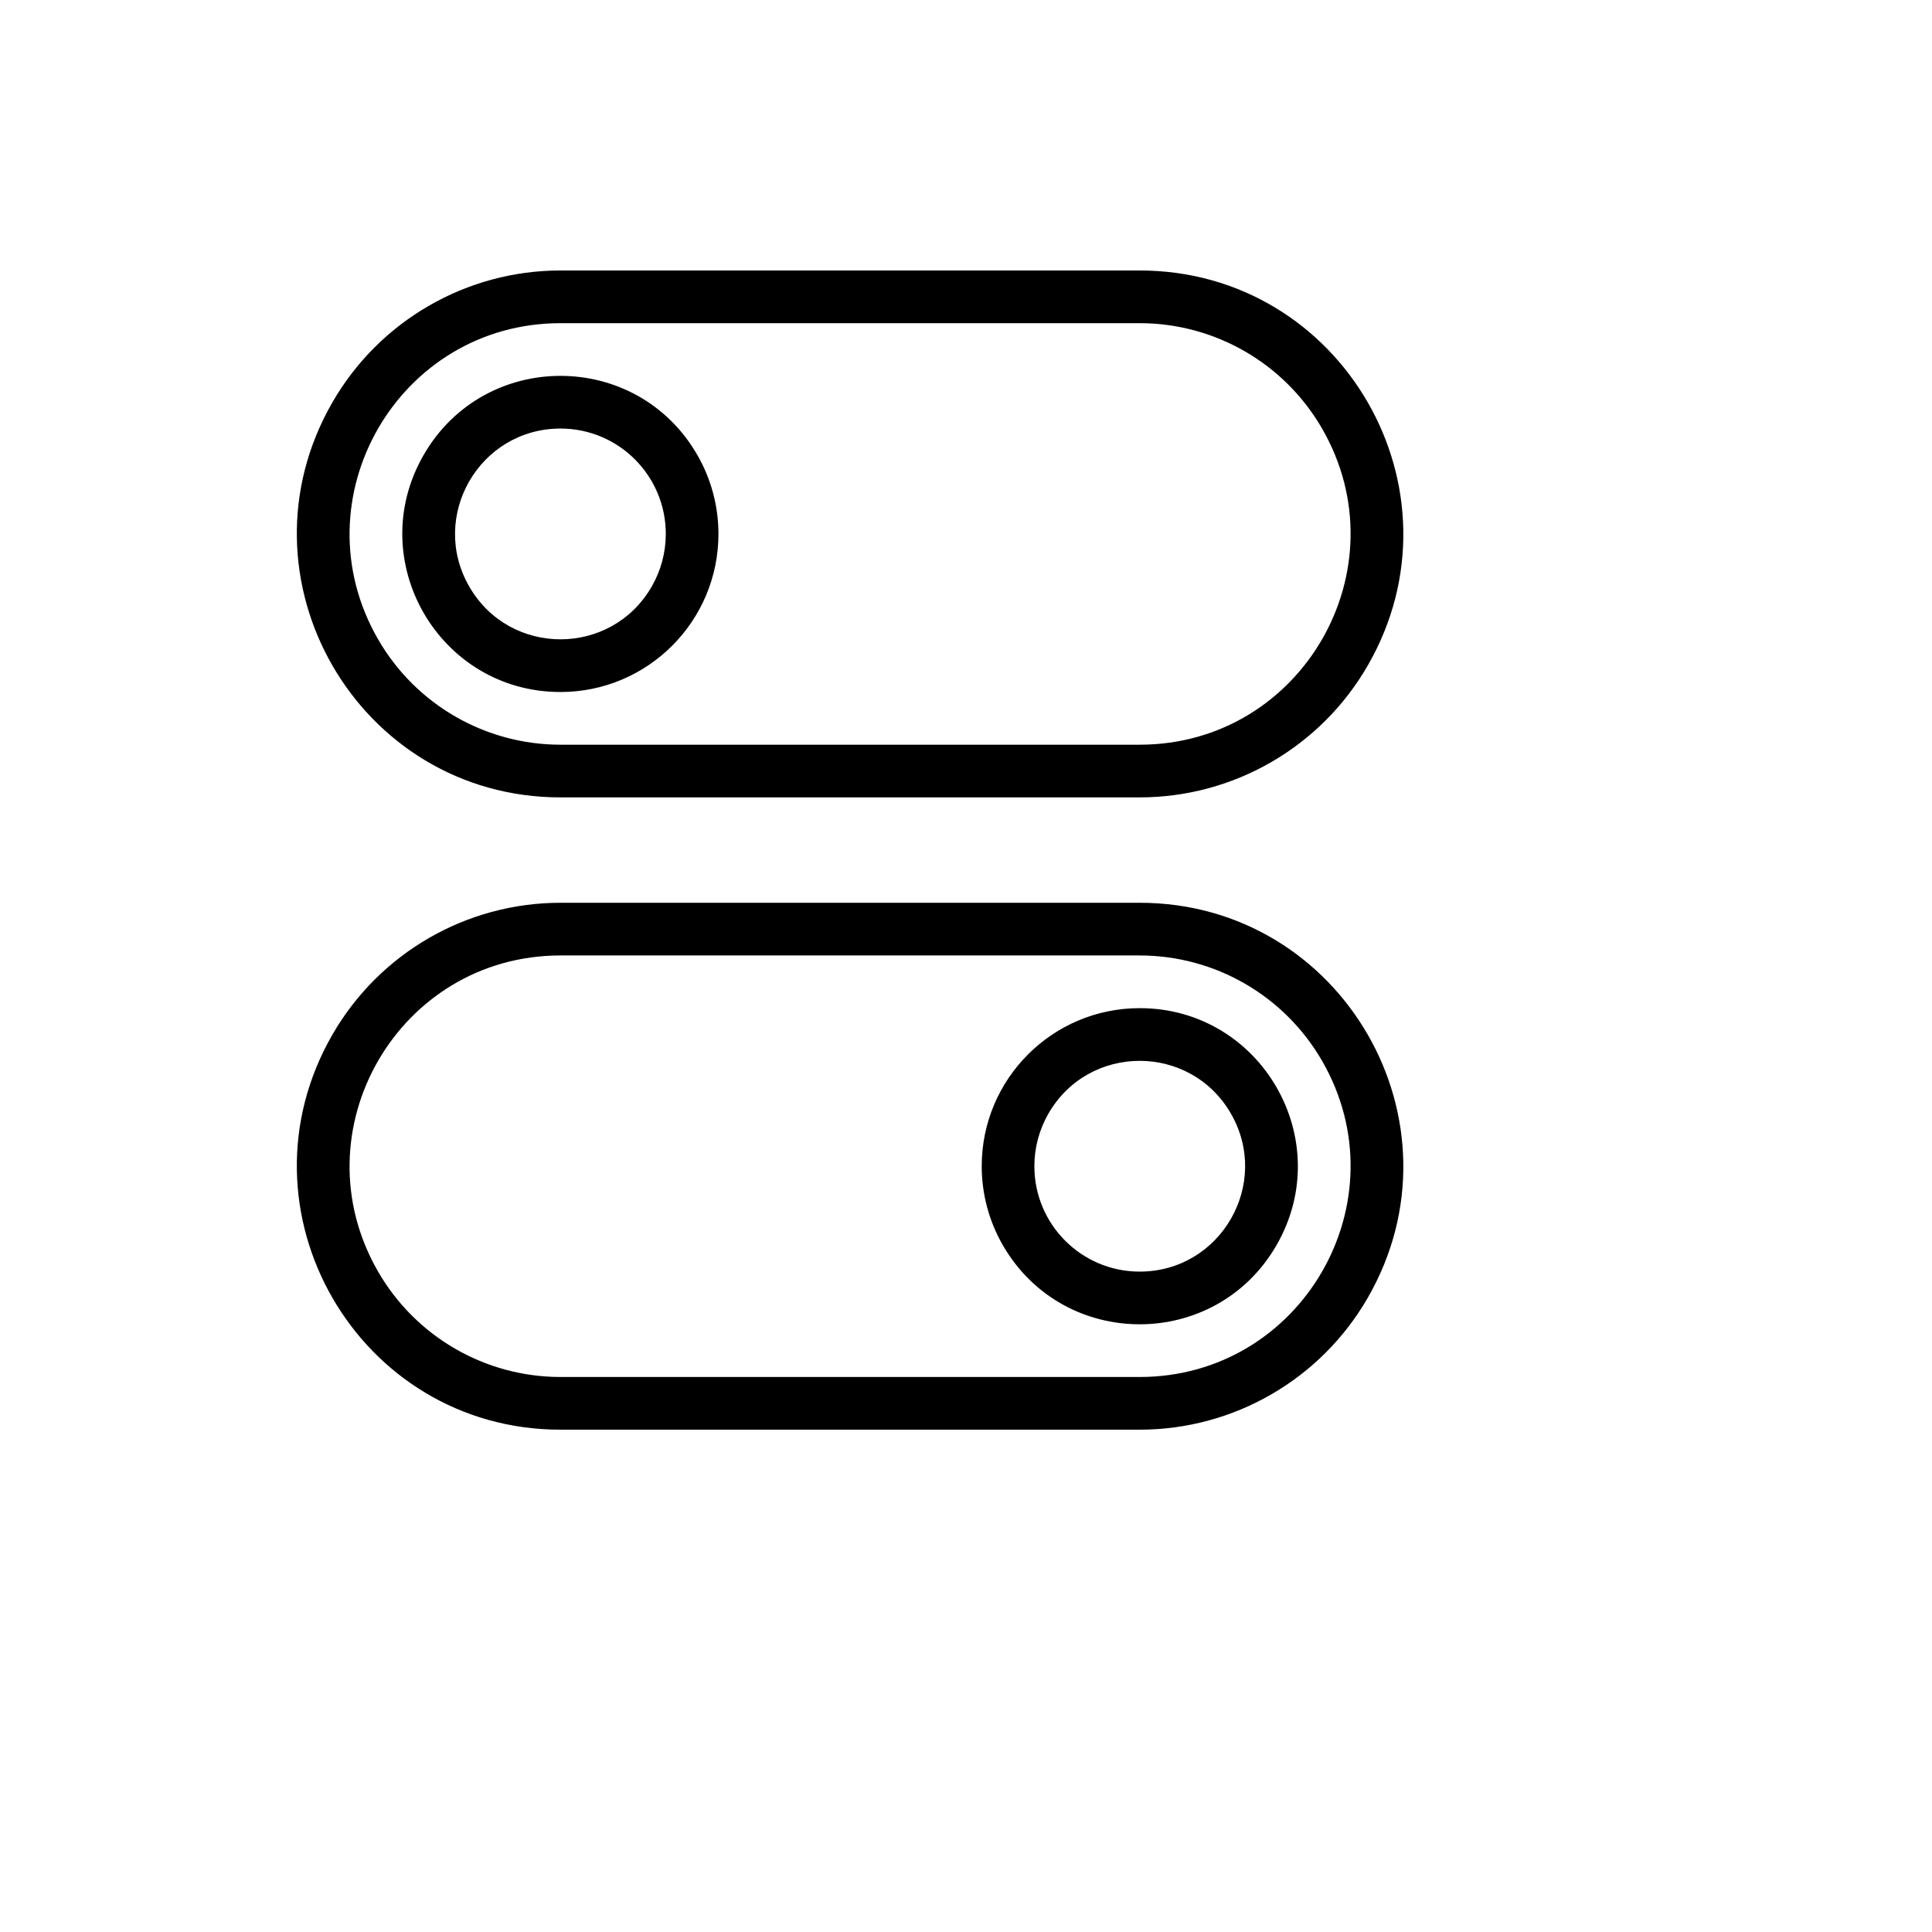 <svg xmlns="http://www.w3.org/2000/svg" version="1.1" xmlns:xlink="http://www.w3.org/1999/xlink" width="100%" height="100%" id="svgWorkerArea" viewBox="-25 -25 625 625" xmlns:idraw="https://idraw.muisca.co" style="background: white;"><defs id="defsdoc"><pattern id="patternBool" x="0" y="0" width="10" height="10" patternUnits="userSpaceOnUse" patternTransform="rotate(35)"><circle cx="5" cy="5" r="4" style="stroke: none;fill: #ff000070;"></circle></pattern></defs><g id="fileImp-136328293" class="cosito"><path id="pathImp-52494138" fill-rule="evenodd" class="grouped" d="M343.683 232.954C343.683 232.954 156.317 232.954 156.317 232.954 90.755 232.954 49.779 161.932 82.56 105.114 97.774 78.744 125.889 62.5 156.317 62.5 156.317 62.5 343.683 62.5 343.683 62.5 409.245 62.5 450.221 133.522 417.44 190.341 402.226 216.71 374.111 232.954 343.683 232.954 343.683 232.954 343.683 232.954 343.683 232.954M343.683 79.546C343.683 79.546 156.317 79.546 156.317 79.546 103.868 79.546 71.087 136.364 97.312 181.818 109.483 202.914 131.975 215.909 156.317 215.909 156.317 215.909 343.683 215.909 343.683 215.909 396.132 215.909 428.913 159.091 402.688 113.636 390.517 92.541 368.025 79.546 343.683 79.546 343.683 79.546 343.683 79.546 343.683 79.546M156.317 198.864C116.98 198.864 92.394 156.25 112.062 122.159 131.731 88.068 180.903 88.068 200.571 122.159 205.056 129.933 207.417 138.751 207.417 147.727 207.417 175.969 184.538 198.864 156.317 198.864 156.317 198.864 156.317 198.864 156.317 198.864M156.317 113.636C130.092 113.636 113.702 142.045 126.814 164.773 139.926 187.5 172.707 187.5 185.819 164.773 188.81 159.59 190.383 153.711 190.383 147.727 190.383 128.9 175.131 113.636 156.317 113.636 156.317 113.636 156.317 113.636 156.317 113.636M156.317 267.045C156.317 267.045 343.683 267.045 343.683 267.045 409.245 267.045 450.221 338.068 417.44 394.886 402.226 421.256 374.111 437.5 343.683 437.5 343.683 437.5 156.317 437.5 156.317 437.5 90.755 437.5 49.779 366.478 82.56 309.659 97.774 283.29 125.889 267.045 156.317 267.045 156.317 267.045 156.317 267.045 156.317 267.045M156.317 420.454C156.317 420.454 343.683 420.454 343.683 420.454 396.132 420.454 428.913 363.636 402.688 318.182 390.517 297.086 368.025 284.091 343.683 284.091 343.683 284.091 156.317 284.091 156.317 284.091 103.868 284.091 71.087 340.909 97.312 386.364 109.483 407.459 131.975 420.454 156.317 420.454 156.317 420.454 156.317 420.454 156.317 420.454M343.683 301.136C383.02 301.136 407.606 343.75 387.938 377.841 368.269 411.932 319.097 411.932 299.429 377.841 294.944 370.067 292.583 361.249 292.583 352.273 292.583 324.031 315.462 301.136 343.683 301.136 343.683 301.136 343.683 301.136 343.683 301.136M343.683 386.364C369.908 386.364 386.298 357.955 373.186 335.227 360.074 312.5 327.293 312.5 314.181 335.227 311.19 340.41 309.617 346.289 309.617 352.273 309.617 371.1 324.869 386.364 343.683 386.364 343.683 386.364 343.683 386.364 343.683 386.364"></path></g></svg>